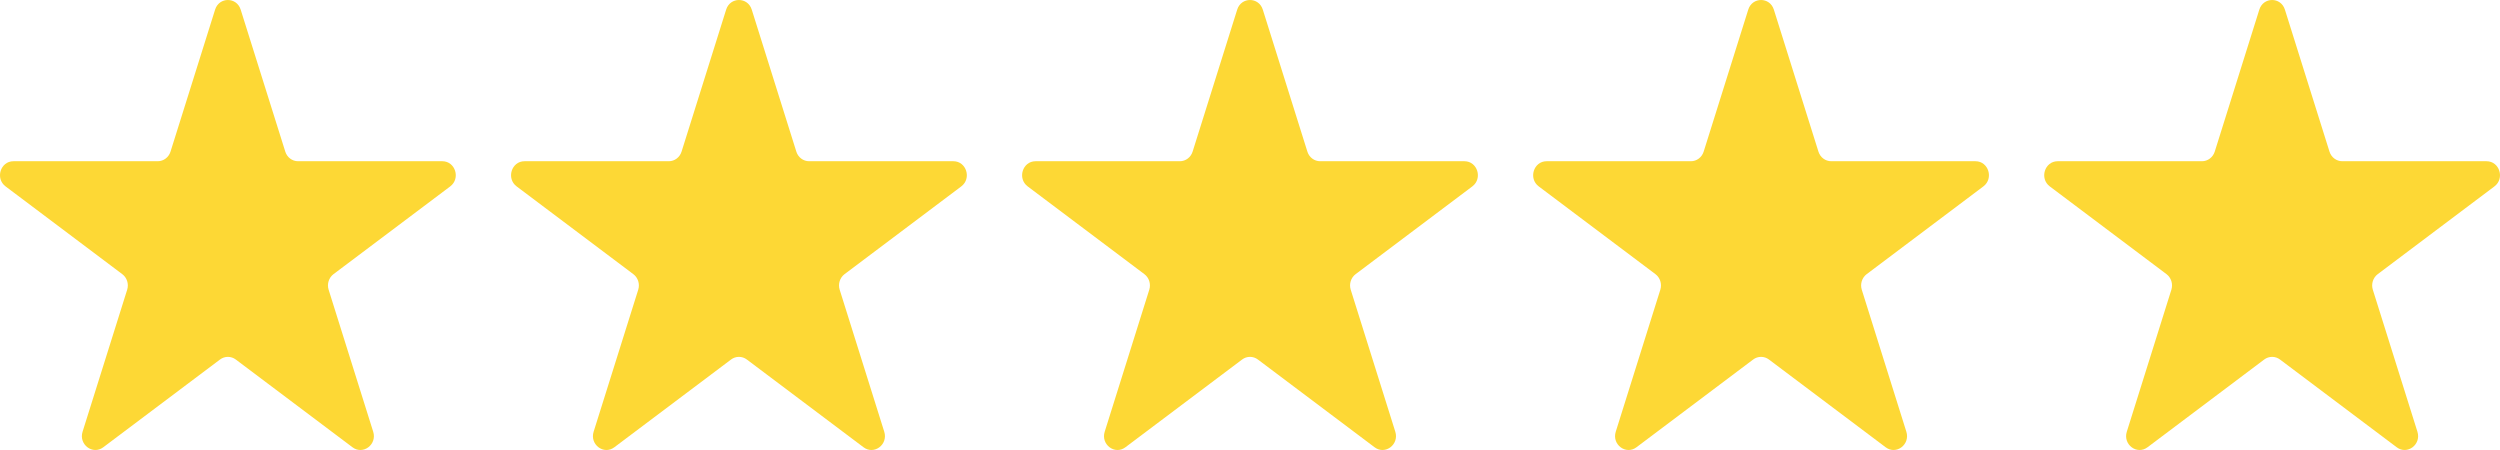 <svg width="100" height="18" viewBox="0 0 100 18" fill="none" xmlns="http://www.w3.org/2000/svg">
<path d="M8.604 0.385C8.765 -0.128 9.466 -0.128 9.627 0.385L11.411 6.064C11.483 6.294 11.689 6.449 11.922 6.449H17.693C18.214 6.449 18.43 7.139 18.009 7.456L13.34 10.966C13.152 11.108 13.073 11.36 13.145 11.589L14.928 17.269C15.089 17.782 14.522 18.208 14.1 17.891L9.432 14.381C9.243 14.239 8.988 14.239 8.8 14.381L4.131 17.891C3.71 18.208 3.142 17.782 3.303 17.269L5.087 11.589C5.159 11.36 5.08 11.108 4.891 10.966L0.223 7.456C-0.199 7.139 0.018 6.449 0.539 6.449H6.309C6.542 6.449 6.749 6.294 6.821 6.064L8.604 0.385Z" fill="#FDD835"/>
<path d="M29.046 0.385C29.207 -0.128 29.909 -0.128 30.07 0.385L31.853 6.064C31.925 6.294 32.131 6.449 32.364 6.449H38.135C38.656 6.449 38.873 7.139 38.451 7.456L33.782 10.966C33.594 11.108 33.515 11.36 33.587 11.589L35.37 17.269C35.531 17.782 34.964 18.208 34.542 17.891L29.874 14.381C29.686 14.239 29.43 14.239 29.242 14.381L24.573 17.891C24.152 18.208 23.584 17.782 23.745 17.269L25.529 11.589C25.601 11.36 25.522 11.108 25.333 10.966L20.665 7.456C20.243 7.139 20.46 6.449 20.981 6.449H26.752C26.985 6.449 27.191 6.294 27.263 6.064L29.046 0.385Z" fill="#FDD835"/>
<path d="M49.488 0.385C49.649 -0.128 50.351 -0.128 50.512 0.385L52.295 6.064C52.367 6.294 52.573 6.449 52.806 6.449H58.577C59.098 6.449 59.315 7.139 58.893 7.456L54.225 10.966C54.036 11.108 53.957 11.36 54.029 11.589L55.812 17.269C55.973 17.782 55.406 18.208 54.984 17.891L50.316 14.381C50.128 14.239 49.872 14.239 49.684 14.381L45.016 17.891C44.594 18.208 44.027 17.782 44.188 17.269L45.971 11.589C46.043 11.36 45.964 11.108 45.775 10.966L41.107 7.456C40.685 7.139 40.902 6.449 41.423 6.449H47.194C47.427 6.449 47.633 6.294 47.705 6.064L49.488 0.385Z" fill="#FDD835"/>
<path d="M69.93 0.385C70.091 -0.128 70.793 -0.128 70.954 0.385L72.737 6.064C72.809 6.294 73.016 6.449 73.249 6.449H79.019C79.54 6.449 79.757 7.139 79.335 7.456L74.667 10.966C74.478 11.108 74.399 11.36 74.471 11.589L76.254 17.269C76.415 17.782 75.848 18.208 75.427 17.891L70.758 14.381C70.57 14.239 70.314 14.239 70.126 14.381L65.458 17.891C65.036 18.208 64.469 17.782 64.63 17.269L66.413 11.589C66.485 11.36 66.406 11.108 66.218 10.966L61.549 7.456C61.127 7.139 61.344 6.449 61.865 6.449H67.636C67.869 6.449 68.075 6.294 68.147 6.064L69.93 0.385Z" fill="#FDD835"/>
<path d="M90.373 0.385C90.534 -0.128 91.235 -0.128 91.396 0.385L93.179 6.064C93.251 6.294 93.458 6.449 93.691 6.449H99.461C99.982 6.449 100.199 7.139 99.777 7.456L95.109 10.966C94.92 11.108 94.841 11.36 94.913 11.589L96.697 17.269C96.858 17.782 96.29 18.208 95.869 17.891L91.2 14.381C91.012 14.239 90.757 14.239 90.568 14.381L85.9 17.891C85.478 18.208 84.911 17.782 85.072 17.269L86.855 11.589C86.927 11.36 86.848 11.108 86.66 10.966L81.991 7.456C81.57 7.139 81.786 6.449 82.308 6.449H88.078C88.311 6.449 88.517 6.294 88.59 6.064L90.373 0.385Z" fill="#FDD835"/>
</svg>

